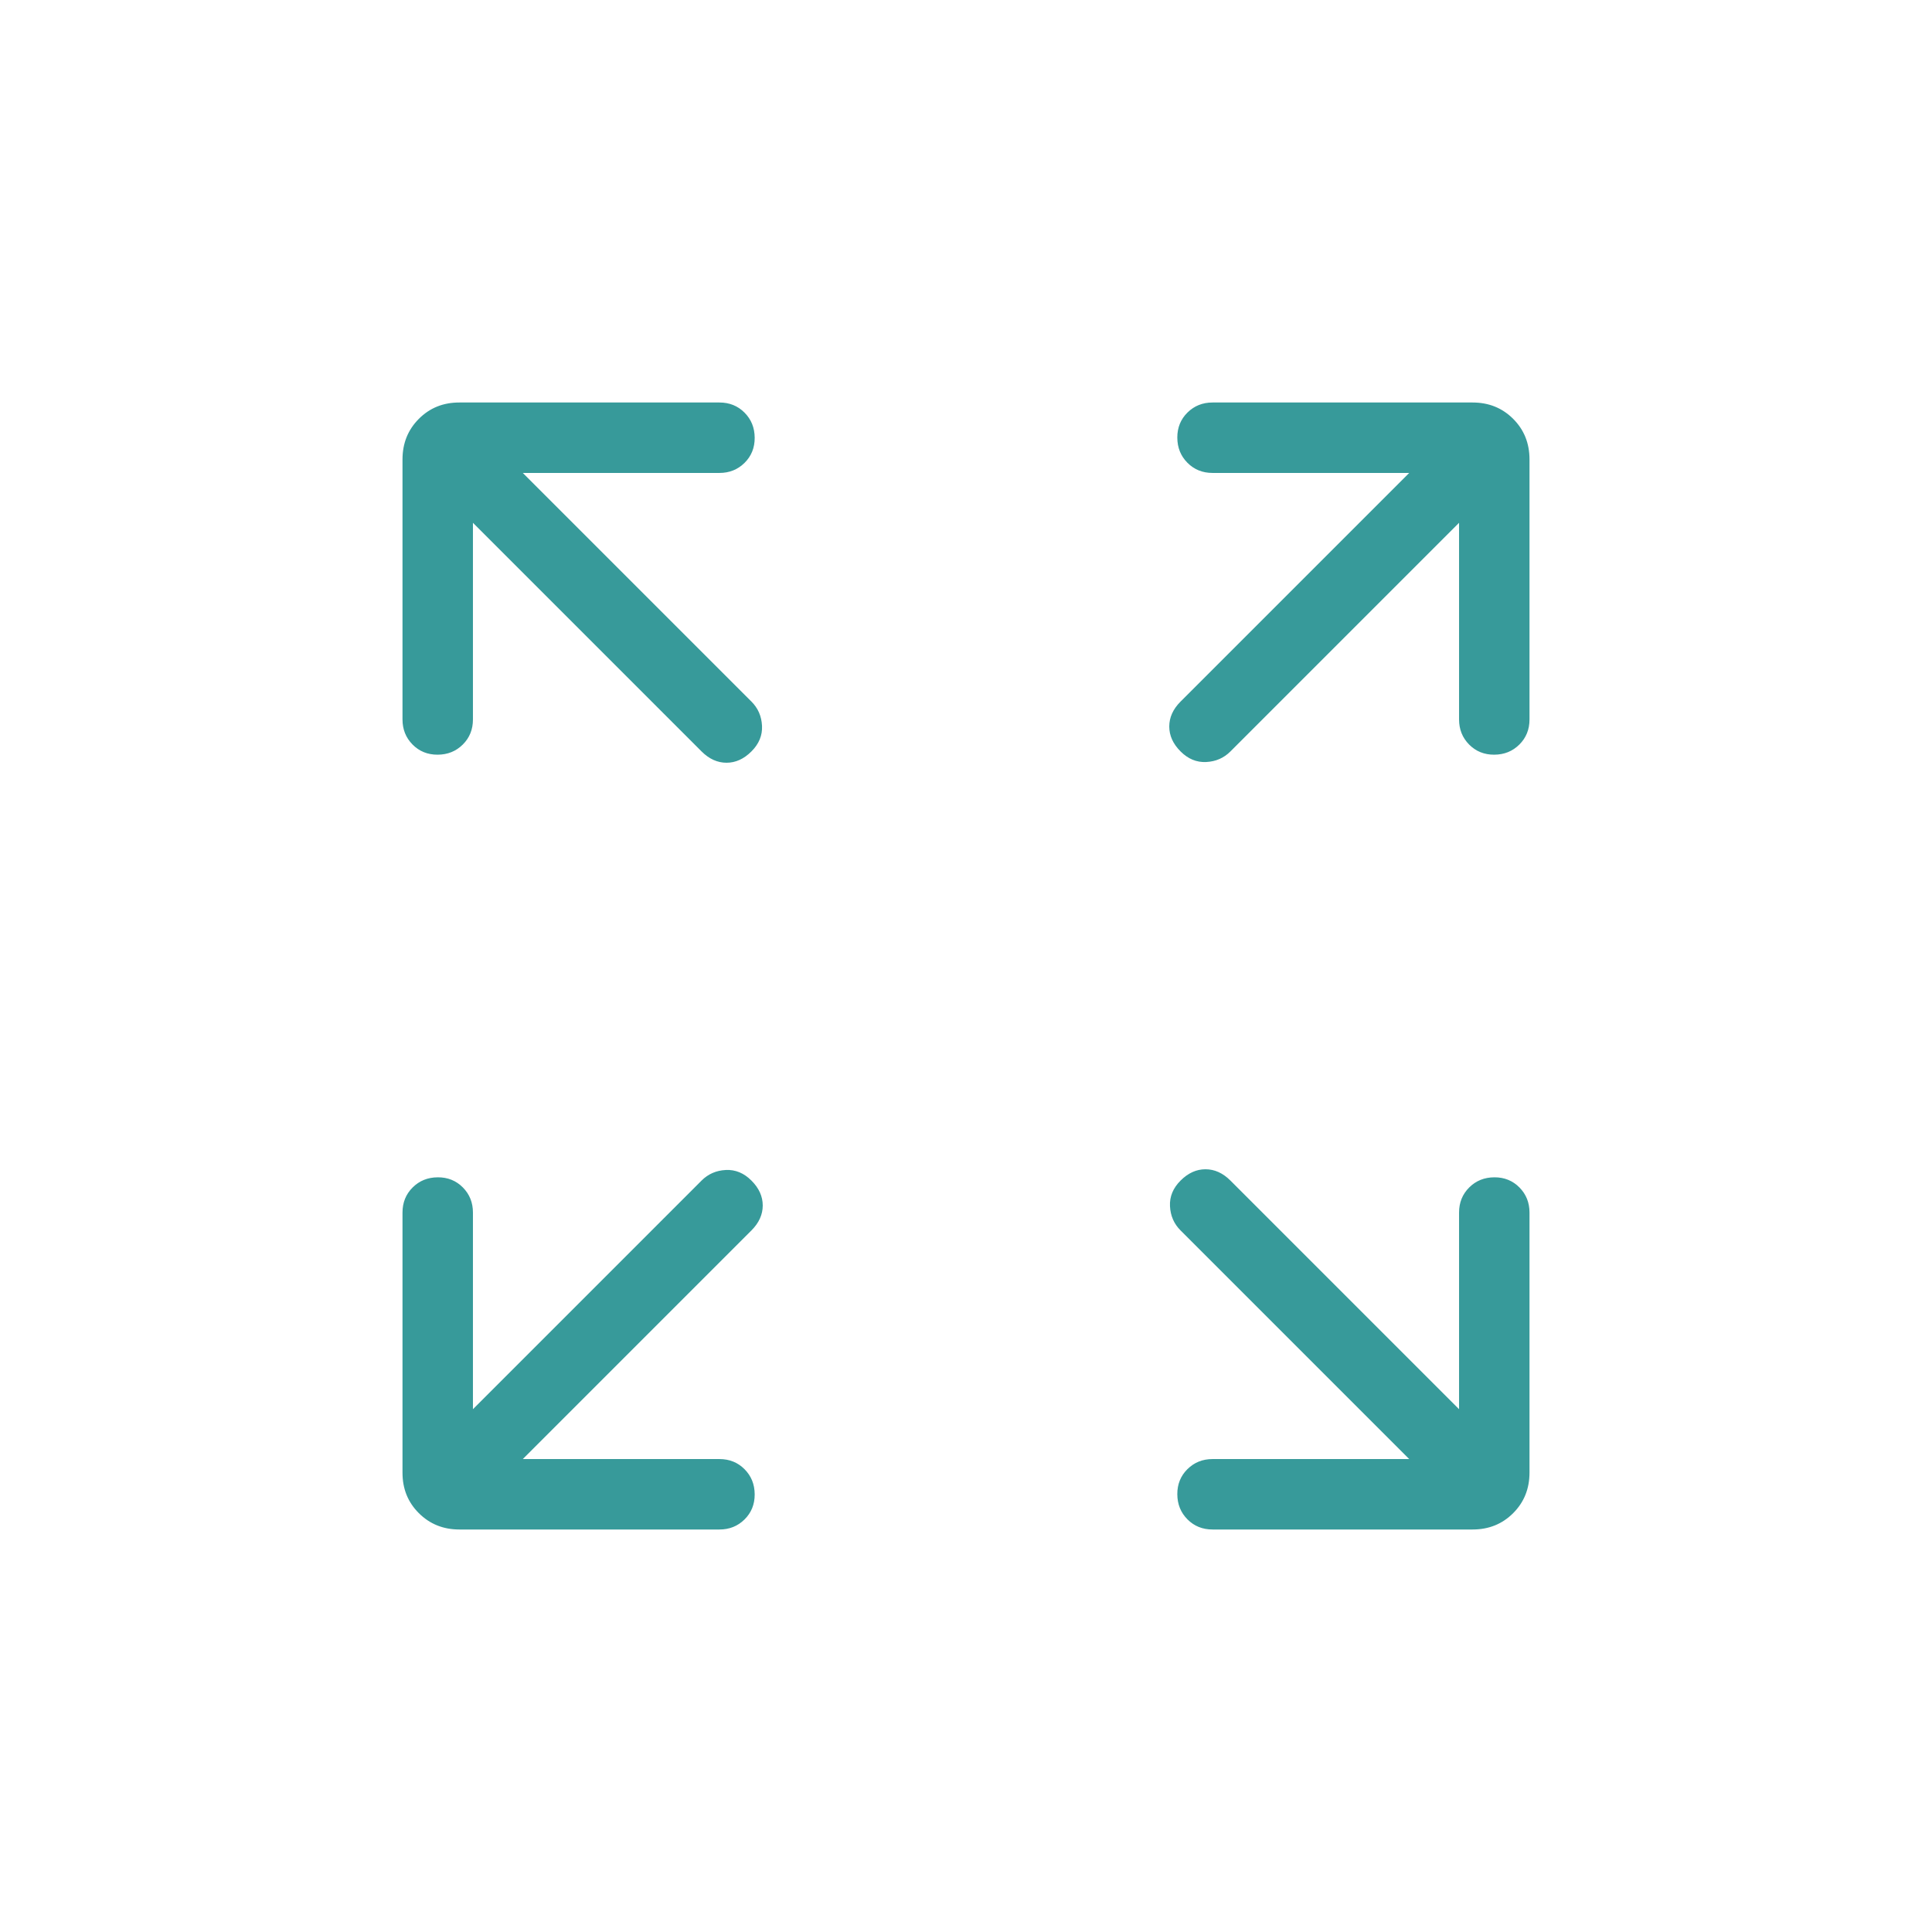 <svg width="48" height="48" viewBox="0 0 48 48" fill="none" xmlns="http://www.w3.org/2000/svg">
<path d="M12.989 36.25H17.875C18.123 36.25 18.331 36.334 18.498 36.502C18.665 36.67 18.749 36.878 18.75 37.127C18.751 37.375 18.667 37.583 18.498 37.75C18.329 37.917 18.121 38 17.875 38H11.414C11.014 38 10.678 37.865 10.406 37.594C10.134 37.323 9.999 36.987 10 36.586V30.125C10 29.877 10.084 29.669 10.252 29.502C10.42 29.335 10.628 29.251 10.877 29.25C11.125 29.249 11.333 29.333 11.5 29.502C11.667 29.671 11.75 29.879 11.75 30.125V35.011L17.43 29.331C17.594 29.167 17.794 29.08 18.032 29.068C18.27 29.056 18.483 29.144 18.669 29.331C18.856 29.517 18.95 29.724 18.95 29.95C18.95 30.176 18.856 30.383 18.669 30.57L12.989 36.25ZM35.011 36.25L29.331 30.57C29.167 30.406 29.08 30.206 29.068 29.968C29.056 29.73 29.144 29.517 29.331 29.331C29.517 29.144 29.724 29.05 29.95 29.05C30.176 29.05 30.383 29.144 30.57 29.331L36.25 35.011V30.125C36.25 29.877 36.334 29.669 36.502 29.502C36.67 29.335 36.878 29.251 37.127 29.25C37.375 29.249 37.583 29.333 37.75 29.502C37.917 29.671 38 29.879 38 30.125V36.586C38 36.987 37.865 37.323 37.594 37.594C37.323 37.865 36.987 38 36.586 38H30.125C29.877 38 29.669 37.916 29.502 37.748C29.335 37.58 29.251 37.372 29.25 37.123C29.249 36.875 29.333 36.667 29.502 36.5C29.671 36.333 29.879 36.25 30.125 36.25H35.011ZM11.75 12.989V17.875C11.75 18.123 11.666 18.331 11.498 18.498C11.33 18.665 11.122 18.749 10.873 18.75C10.625 18.751 10.417 18.667 10.25 18.498C10.083 18.329 10 18.121 10 17.875V11.414C10 11.014 10.135 10.678 10.406 10.406C10.677 10.134 11.013 9.999 11.414 10H17.875C18.123 10 18.331 10.084 18.498 10.252C18.665 10.42 18.749 10.628 18.75 10.877C18.751 11.125 18.667 11.333 18.498 11.5C18.329 11.667 18.121 11.75 17.875 11.75H12.989L18.669 17.43C18.833 17.594 18.92 17.794 18.932 18.032C18.944 18.27 18.856 18.483 18.669 18.669C18.483 18.856 18.276 18.95 18.05 18.95C17.824 18.95 17.617 18.856 17.43 18.669L11.75 12.989ZM36.25 12.989L30.57 18.669C30.406 18.833 30.206 18.92 29.968 18.932C29.73 18.944 29.517 18.856 29.331 18.669C29.144 18.483 29.05 18.276 29.05 18.05C29.05 17.824 29.144 17.617 29.331 17.43L35.011 11.75H30.125C29.877 11.75 29.669 11.666 29.502 11.498C29.335 11.33 29.251 11.122 29.25 10.873C29.249 10.625 29.333 10.417 29.502 10.25C29.671 10.083 29.879 10 30.125 10H36.586C36.987 10 37.323 10.135 37.594 10.406C37.865 10.677 38 11.013 38 11.414V17.875C38 18.123 37.916 18.331 37.748 18.498C37.58 18.665 37.372 18.749 37.123 18.75C36.875 18.751 36.667 18.667 36.5 18.498C36.333 18.329 36.25 18.121 36.25 17.875V12.989Z" fill="#379A9A"/>
</svg>
